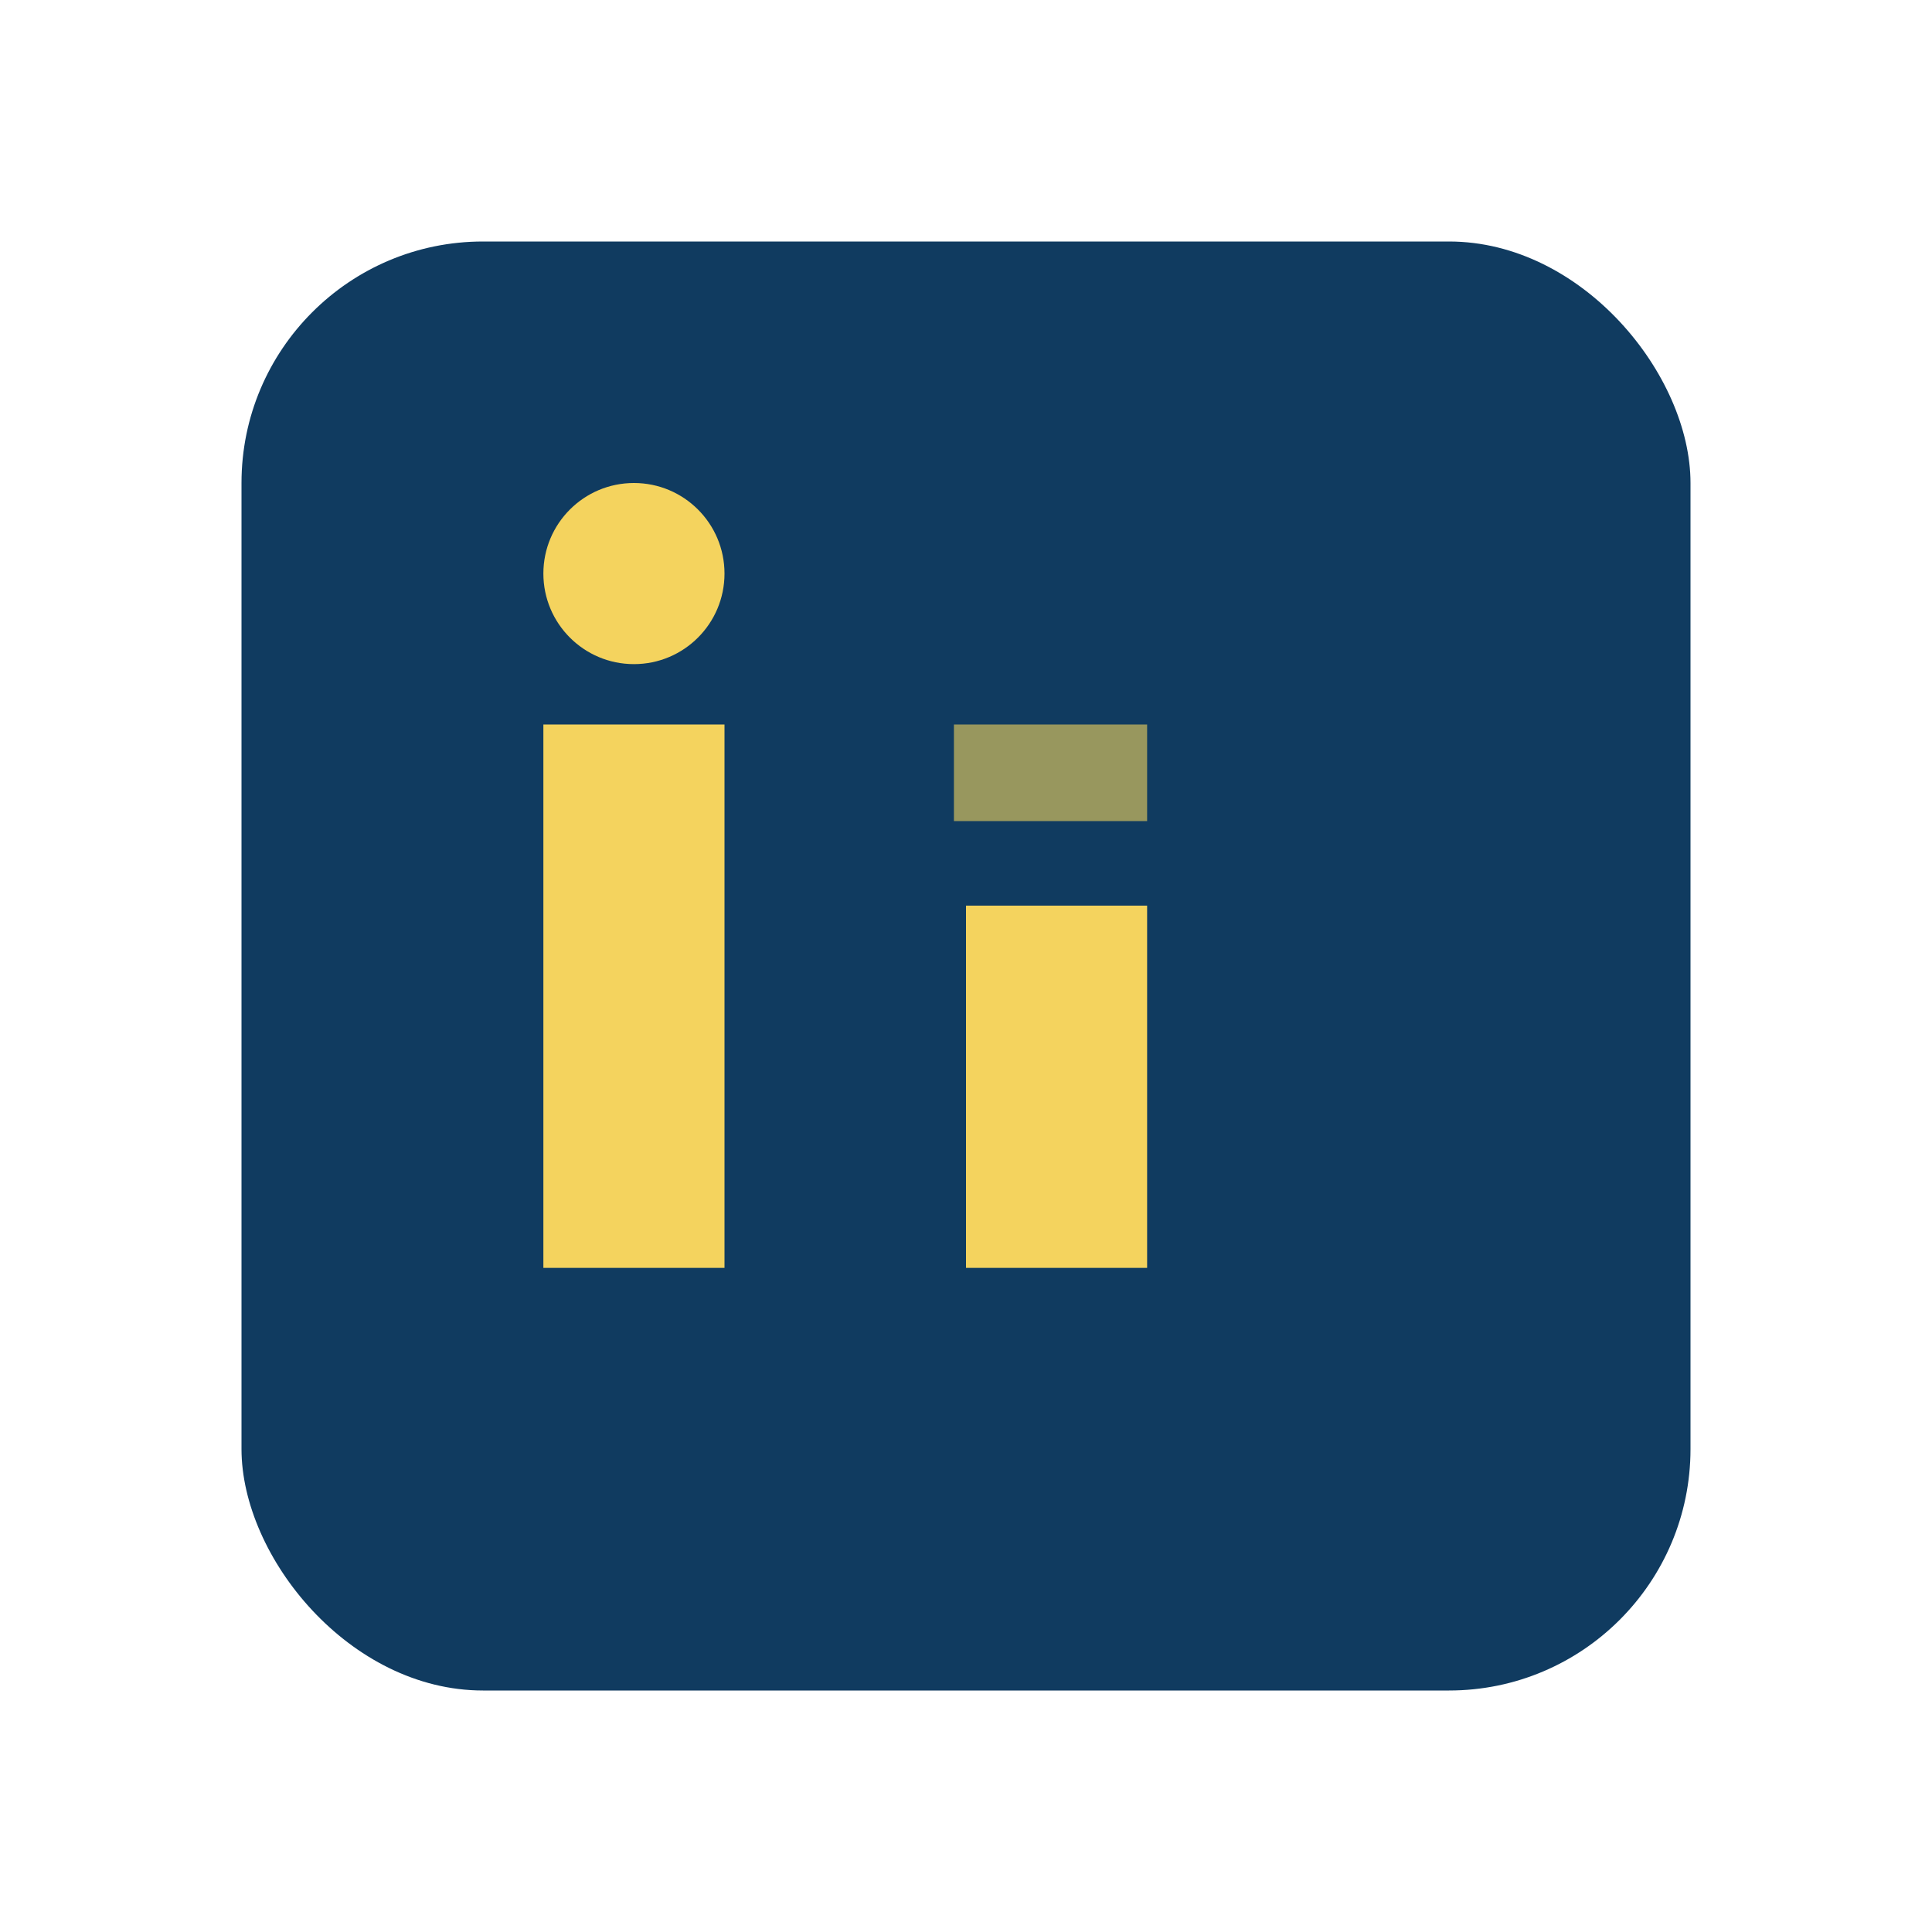 <?xml version="1.0" encoding="UTF-8"?>
<svg xmlns="http://www.w3.org/2000/svg" width="32" height="32" viewBox="0 0 32 32"><rect x="4" y="4" width="24" height="24" rx="4" fill="#103B60"/><rect x="9" y="12" width="3" height="9" fill="#F4D35E"/><rect x="16" y="15" width="3" height="6" fill="#F4D35E"/><circle cx="10.5" cy="9.5" r="1.5" fill="#F4D35E"/><rect x="15.8" y="12" width="3.2" height="1.6" fill="#F4D35E" opacity=".6"/></svg>
